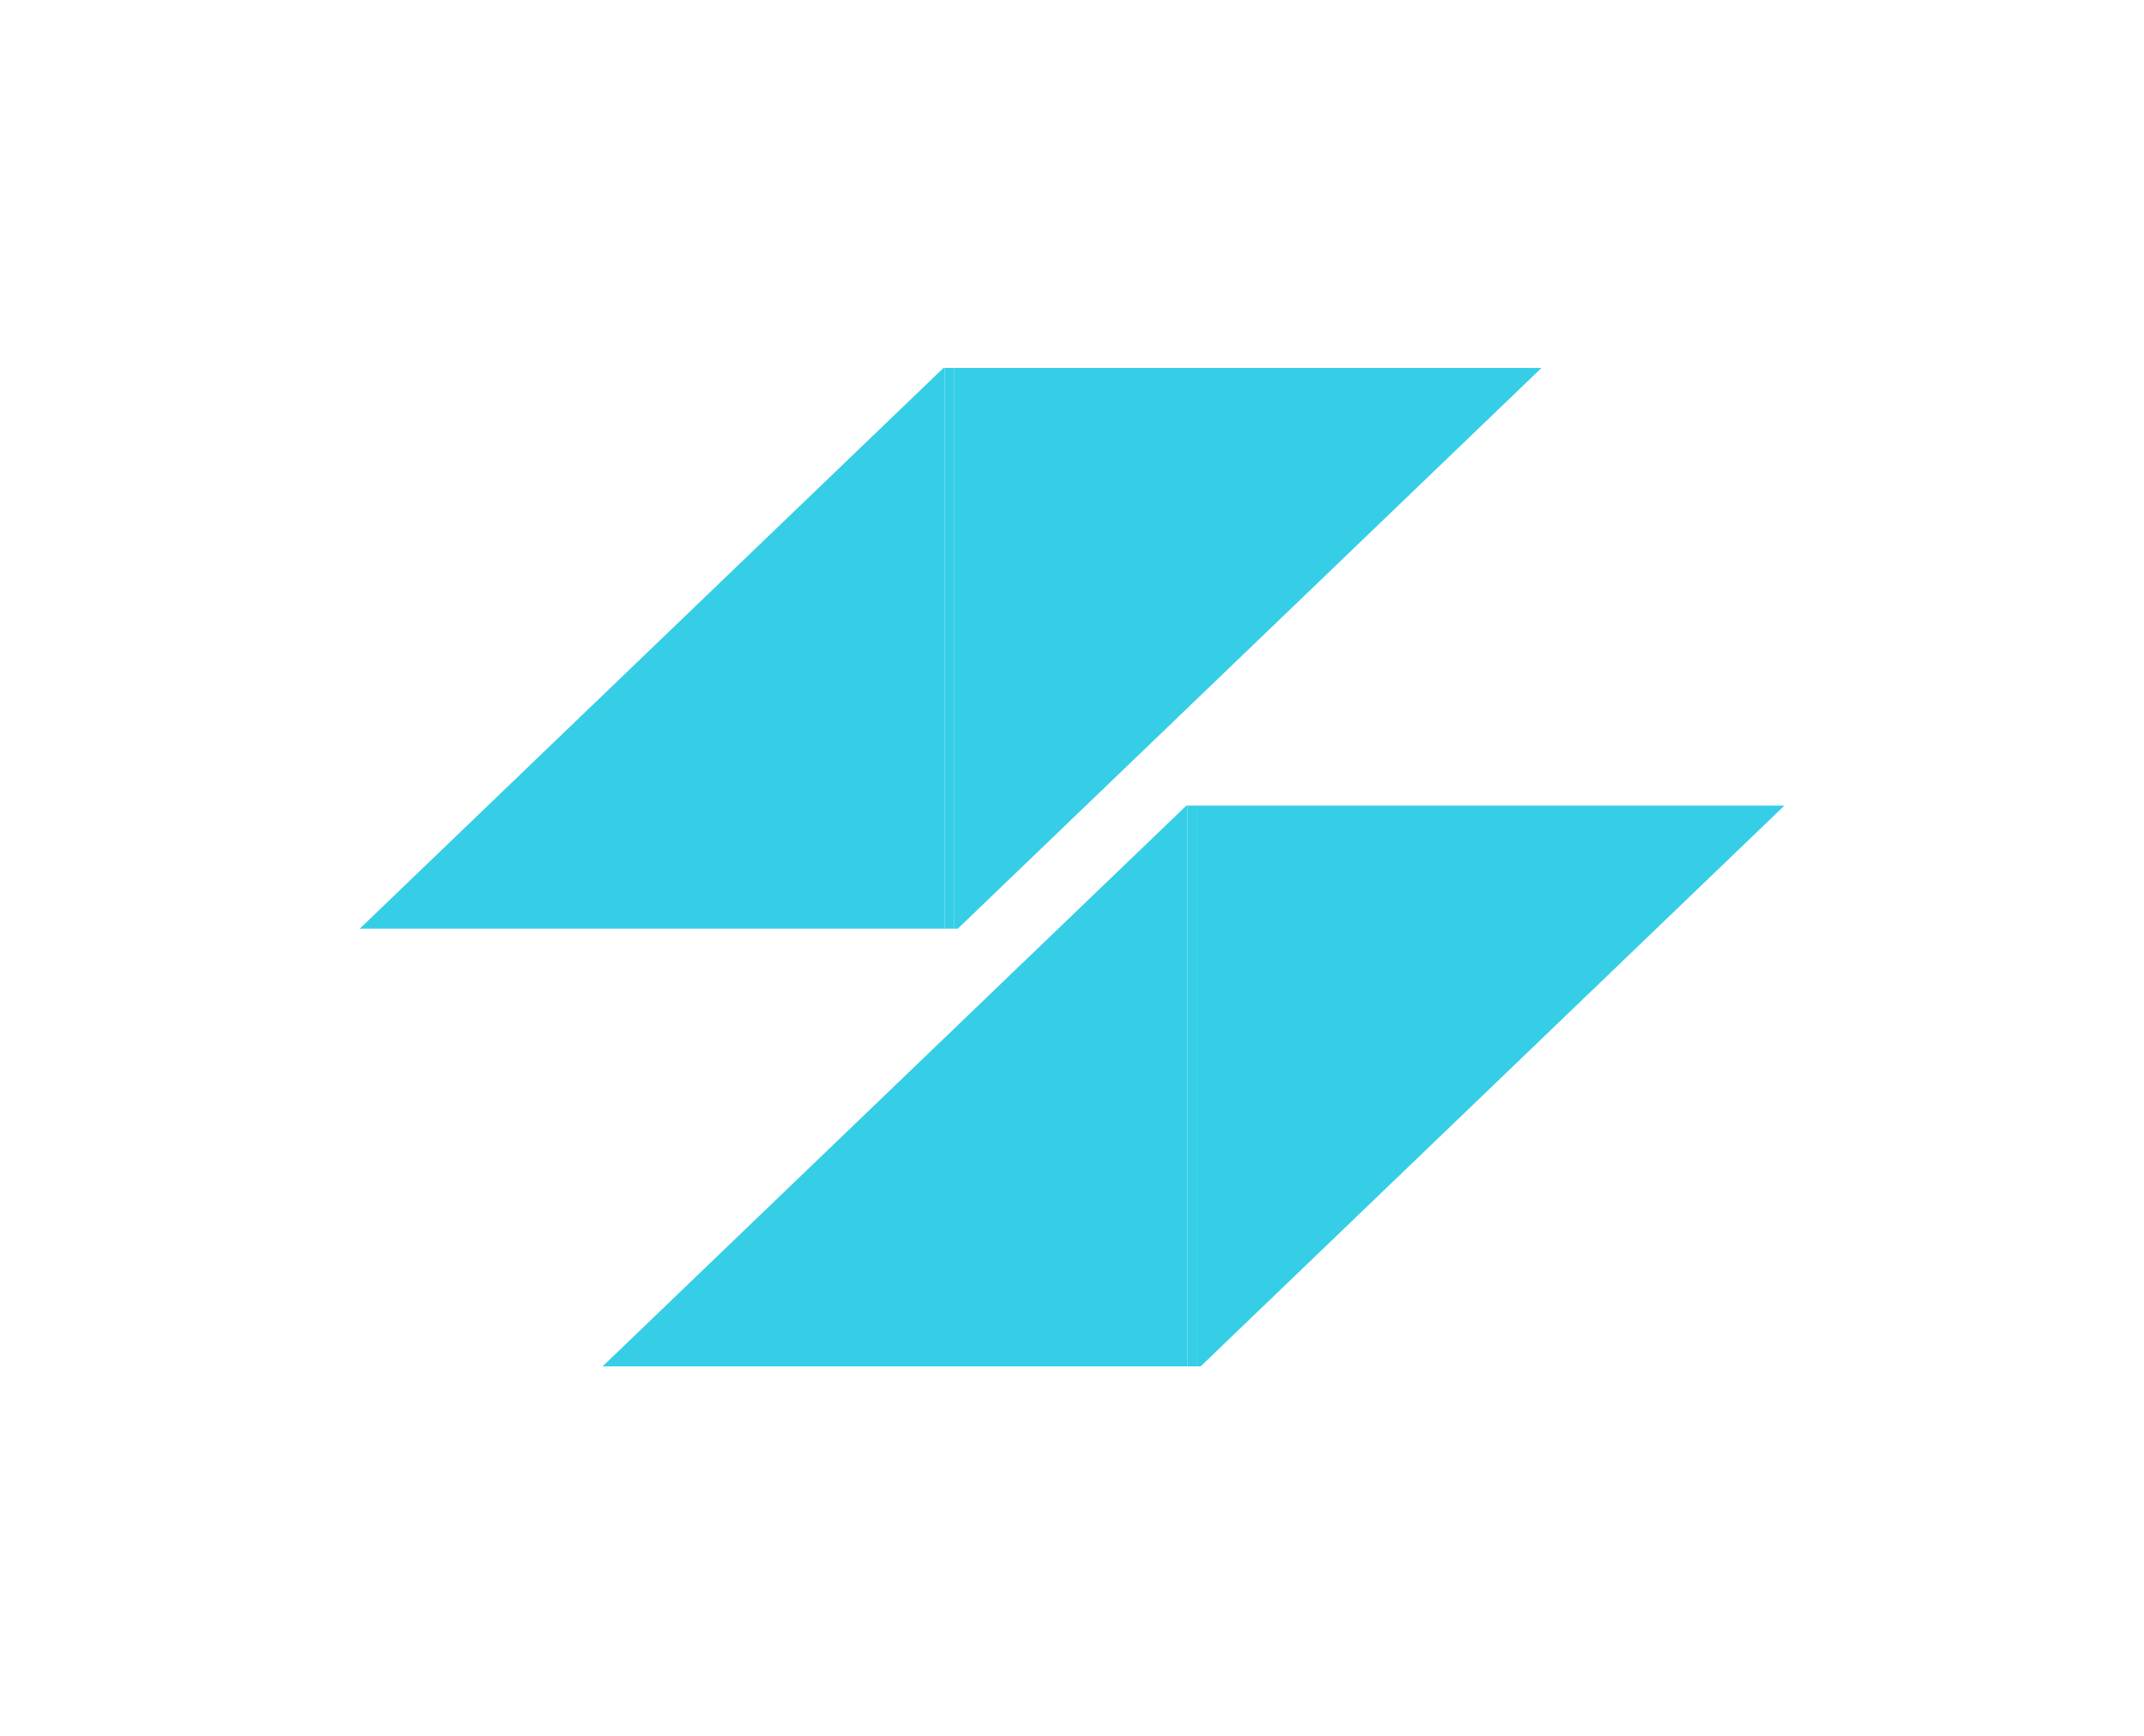 <svg xmlns="http://www.w3.org/2000/svg" xmlns:xlink="http://www.w3.org/1999/xlink" width="53.87" height="43.61" zoomAndPan="magnify" viewBox="0 0 375 375" preserveAspectRatio="xMidYMid meet" version="1.0"><defs><clipPath id="274e7404a7"><path d="M 159 79.48 L 163 79.48 L 163 200.617 L 159 200.617 Z M 159 79.48 " clip-rule="nonzero"/></clipPath><clipPath id="754e68dafc"><path d="M 162 79.48 L 289.324 79.48 L 289.324 200.617 L 162 200.617 Z M 162 79.48 " clip-rule="nonzero"/></clipPath><clipPath id="9f643c2d9a"><path d="M 32.938 79.48 L 160 79.48 L 160 200.617 L 32.938 200.617 Z M 32.938 79.48 " clip-rule="nonzero"/></clipPath><clipPath id="e7ec17288a"><path d="M 212 174.035 L 215 174.035 L 215 295.176 L 212 295.176 Z M 212 174.035 " clip-rule="nonzero"/></clipPath><clipPath id="38c245ad39"><path d="M 214 174.035 L 341.797 174.035 L 341.797 295.176 L 214 295.176 Z M 214 174.035 " clip-rule="nonzero"/></clipPath><clipPath id="a082403935"><path d="M 85.406 174.035 L 213 174.035 L 213 295.176 L 85.406 295.176 Z M 85.406 174.035 " clip-rule="nonzero"/></clipPath></defs><g clip-path="url(#274e7404a7)"><path fill="#35cee6" d="M 160.113 79.117 L 159.957 79.27 L 159.957 201.27 L 162.066 201.27 L 162.066 79.117 Z M 160.113 79.117 " fill-opacity="1" fill-rule="nonzero"/></g><g clip-path="url(#754e68dafc)"><path fill="#35cee6" d="M 289.324 79.117 L 162.066 79.117 L 162.066 201.27 L 162.148 201.27 Z M 289.324 79.117 " fill-opacity="1" fill-rule="nonzero"/></g><g clip-path="url(#9f643c2d9a)"><path fill="#35cee6" d="M 32.938 201.27 L 159.957 201.27 L 159.957 79.27 Z M 32.938 201.27 " fill-opacity="1" fill-rule="nonzero"/></g><g clip-path="url(#e7ec17288a)"><path fill="#35cee6" d="M 212.586 173.676 L 212.43 173.824 L 212.43 295.828 L 214.535 295.828 L 214.535 173.676 Z M 212.586 173.676 " fill-opacity="1" fill-rule="nonzero"/></g><g clip-path="url(#38c245ad39)"><path fill="#35cee6" d="M 341.797 173.676 L 214.535 173.676 L 214.535 295.828 L 214.617 295.828 Z M 341.797 173.676 " fill-opacity="1" fill-rule="nonzero"/></g><g clip-path="url(#a082403935)"><path fill="#35cee6" d="M 85.406 295.828 L 212.43 295.828 L 212.43 173.824 Z M 85.406 295.828 " fill-opacity="1" fill-rule="nonzero"/></g></svg>